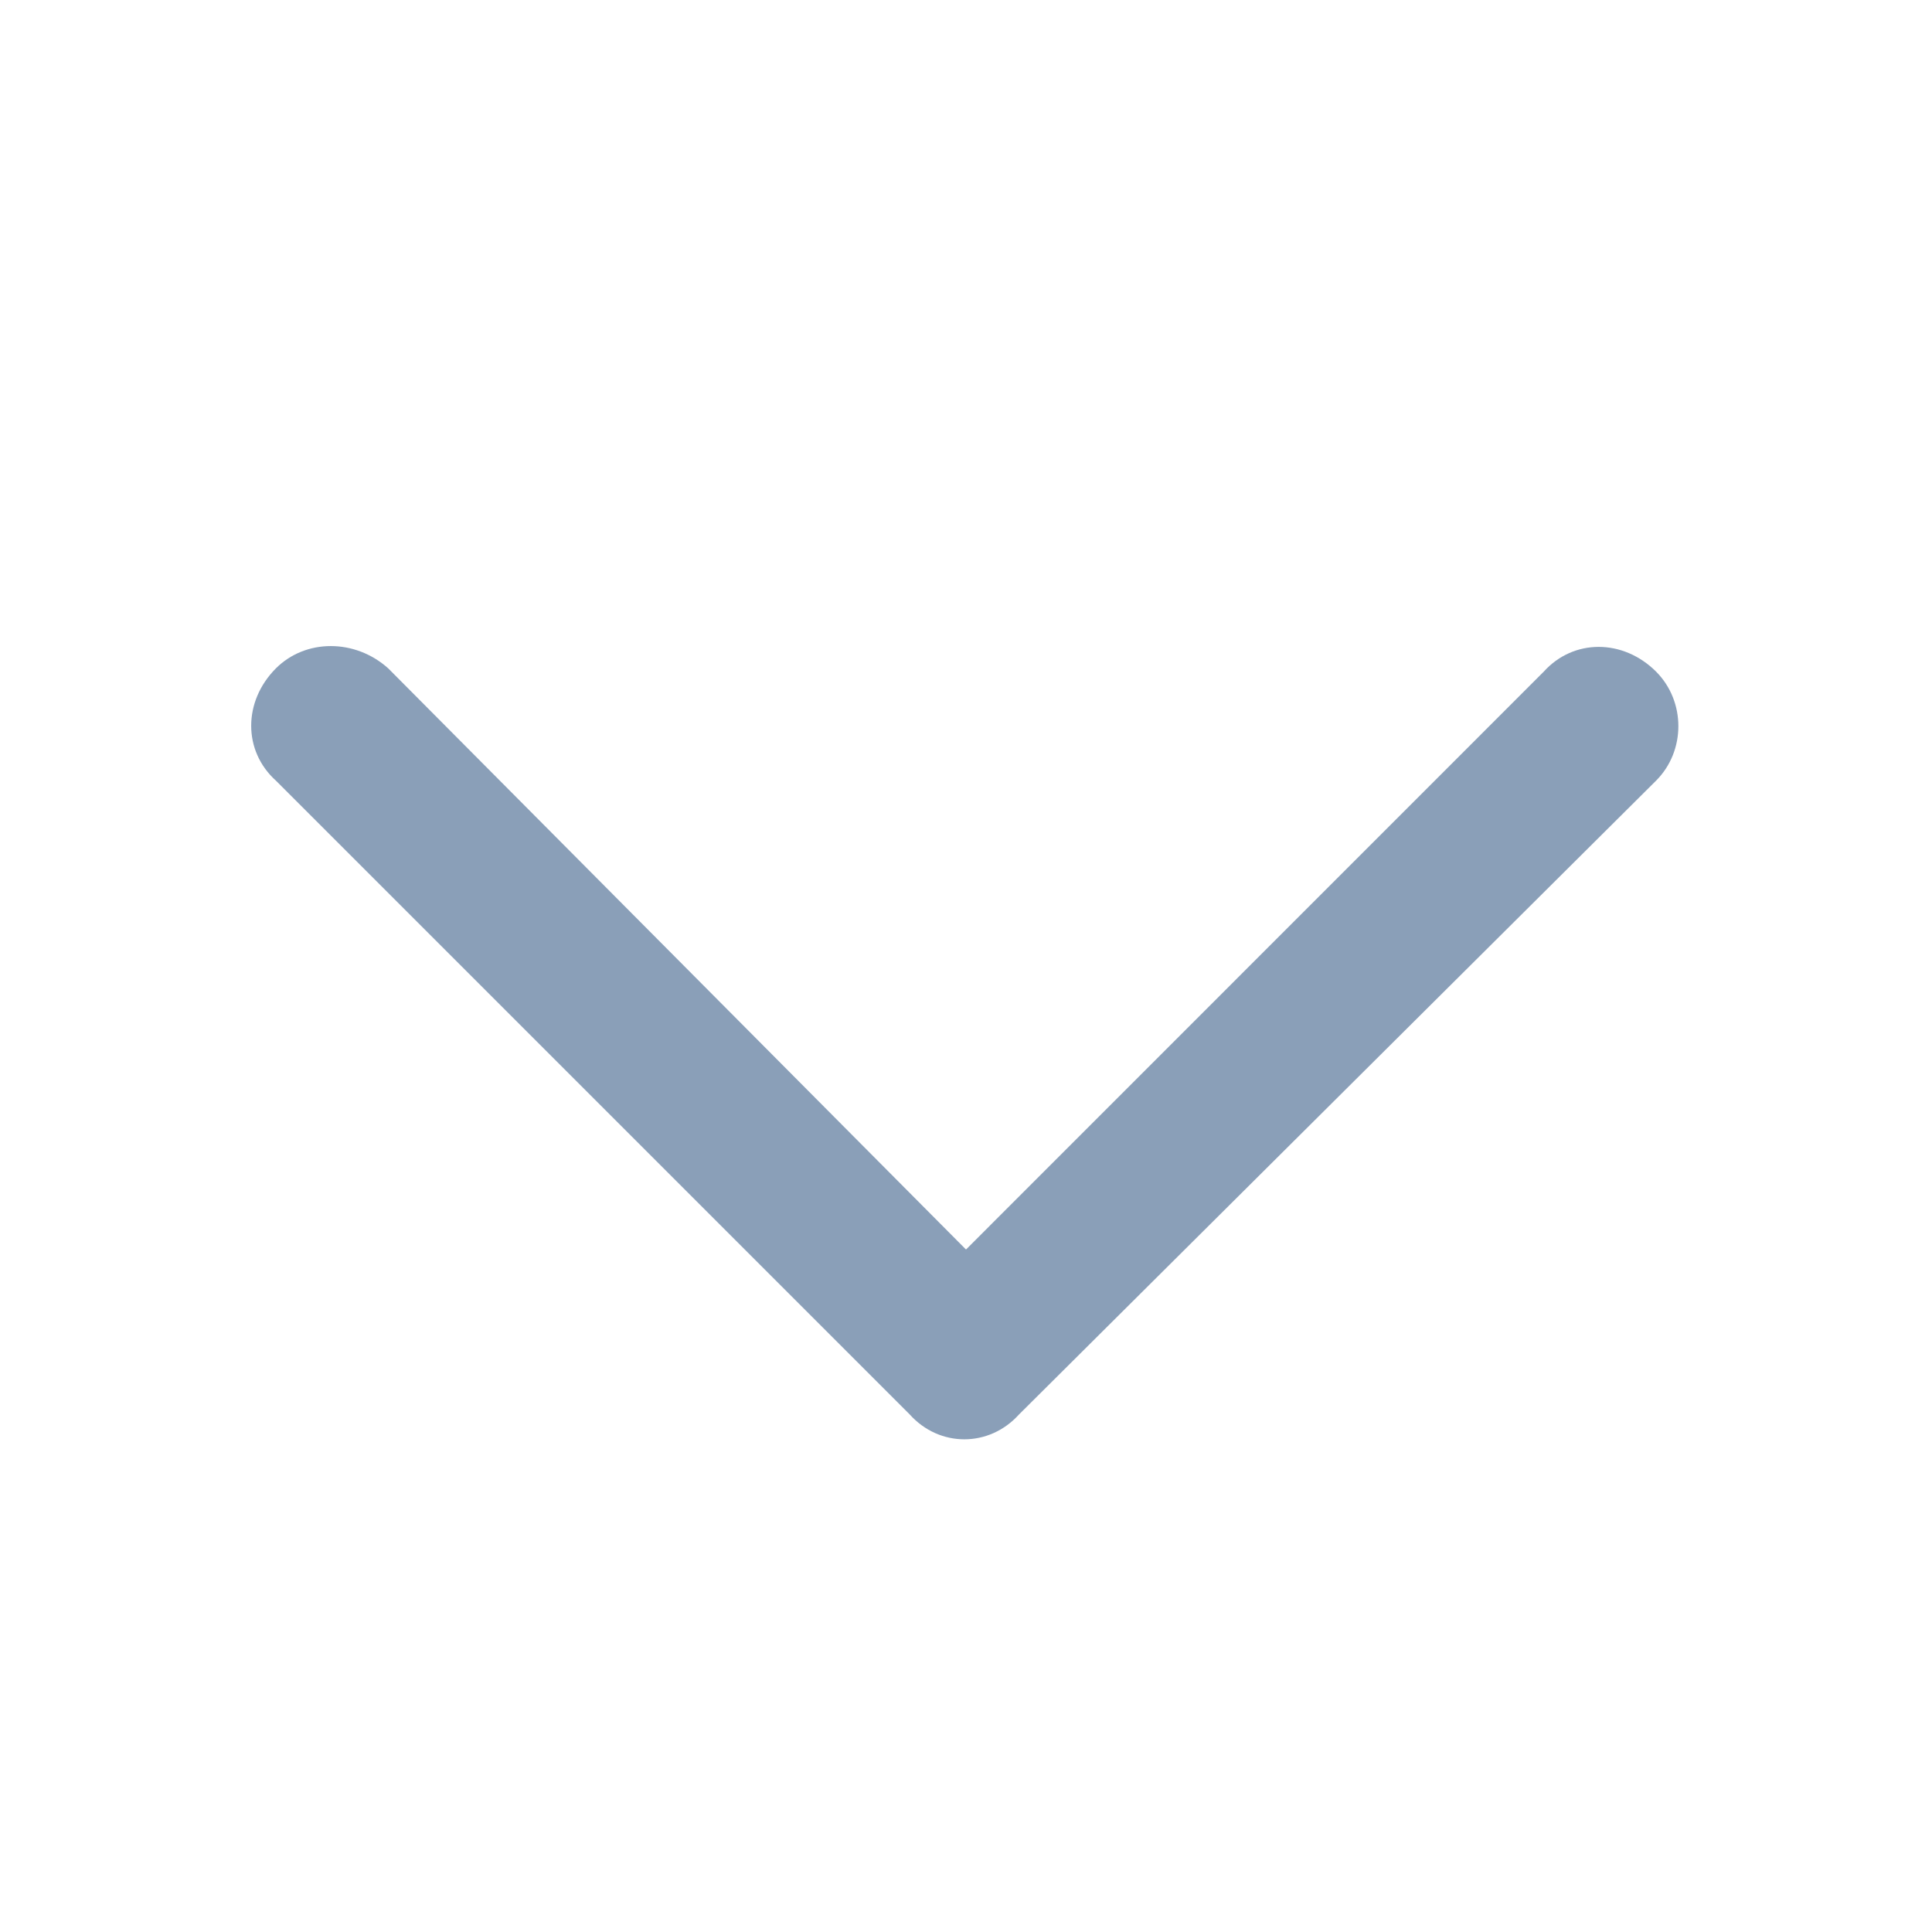 <svg width="16" height="16" viewBox="0 0 16 16" fill="none" xmlns="http://www.w3.org/2000/svg">
<path d="M7.535 11.715L2.285 6.465C2.012 6.219 2.012 5.809 2.285 5.535C2.531 5.289 2.941 5.289 3.215 5.535L8 10.348L12.785 5.562C13.031 5.289 13.441 5.289 13.715 5.562C13.961 5.809 13.961 6.219 13.715 6.465L8.438 11.715C8.191 11.988 7.781 11.988 7.535 11.715Z" fill="#8A9FB8"/>
</svg>
